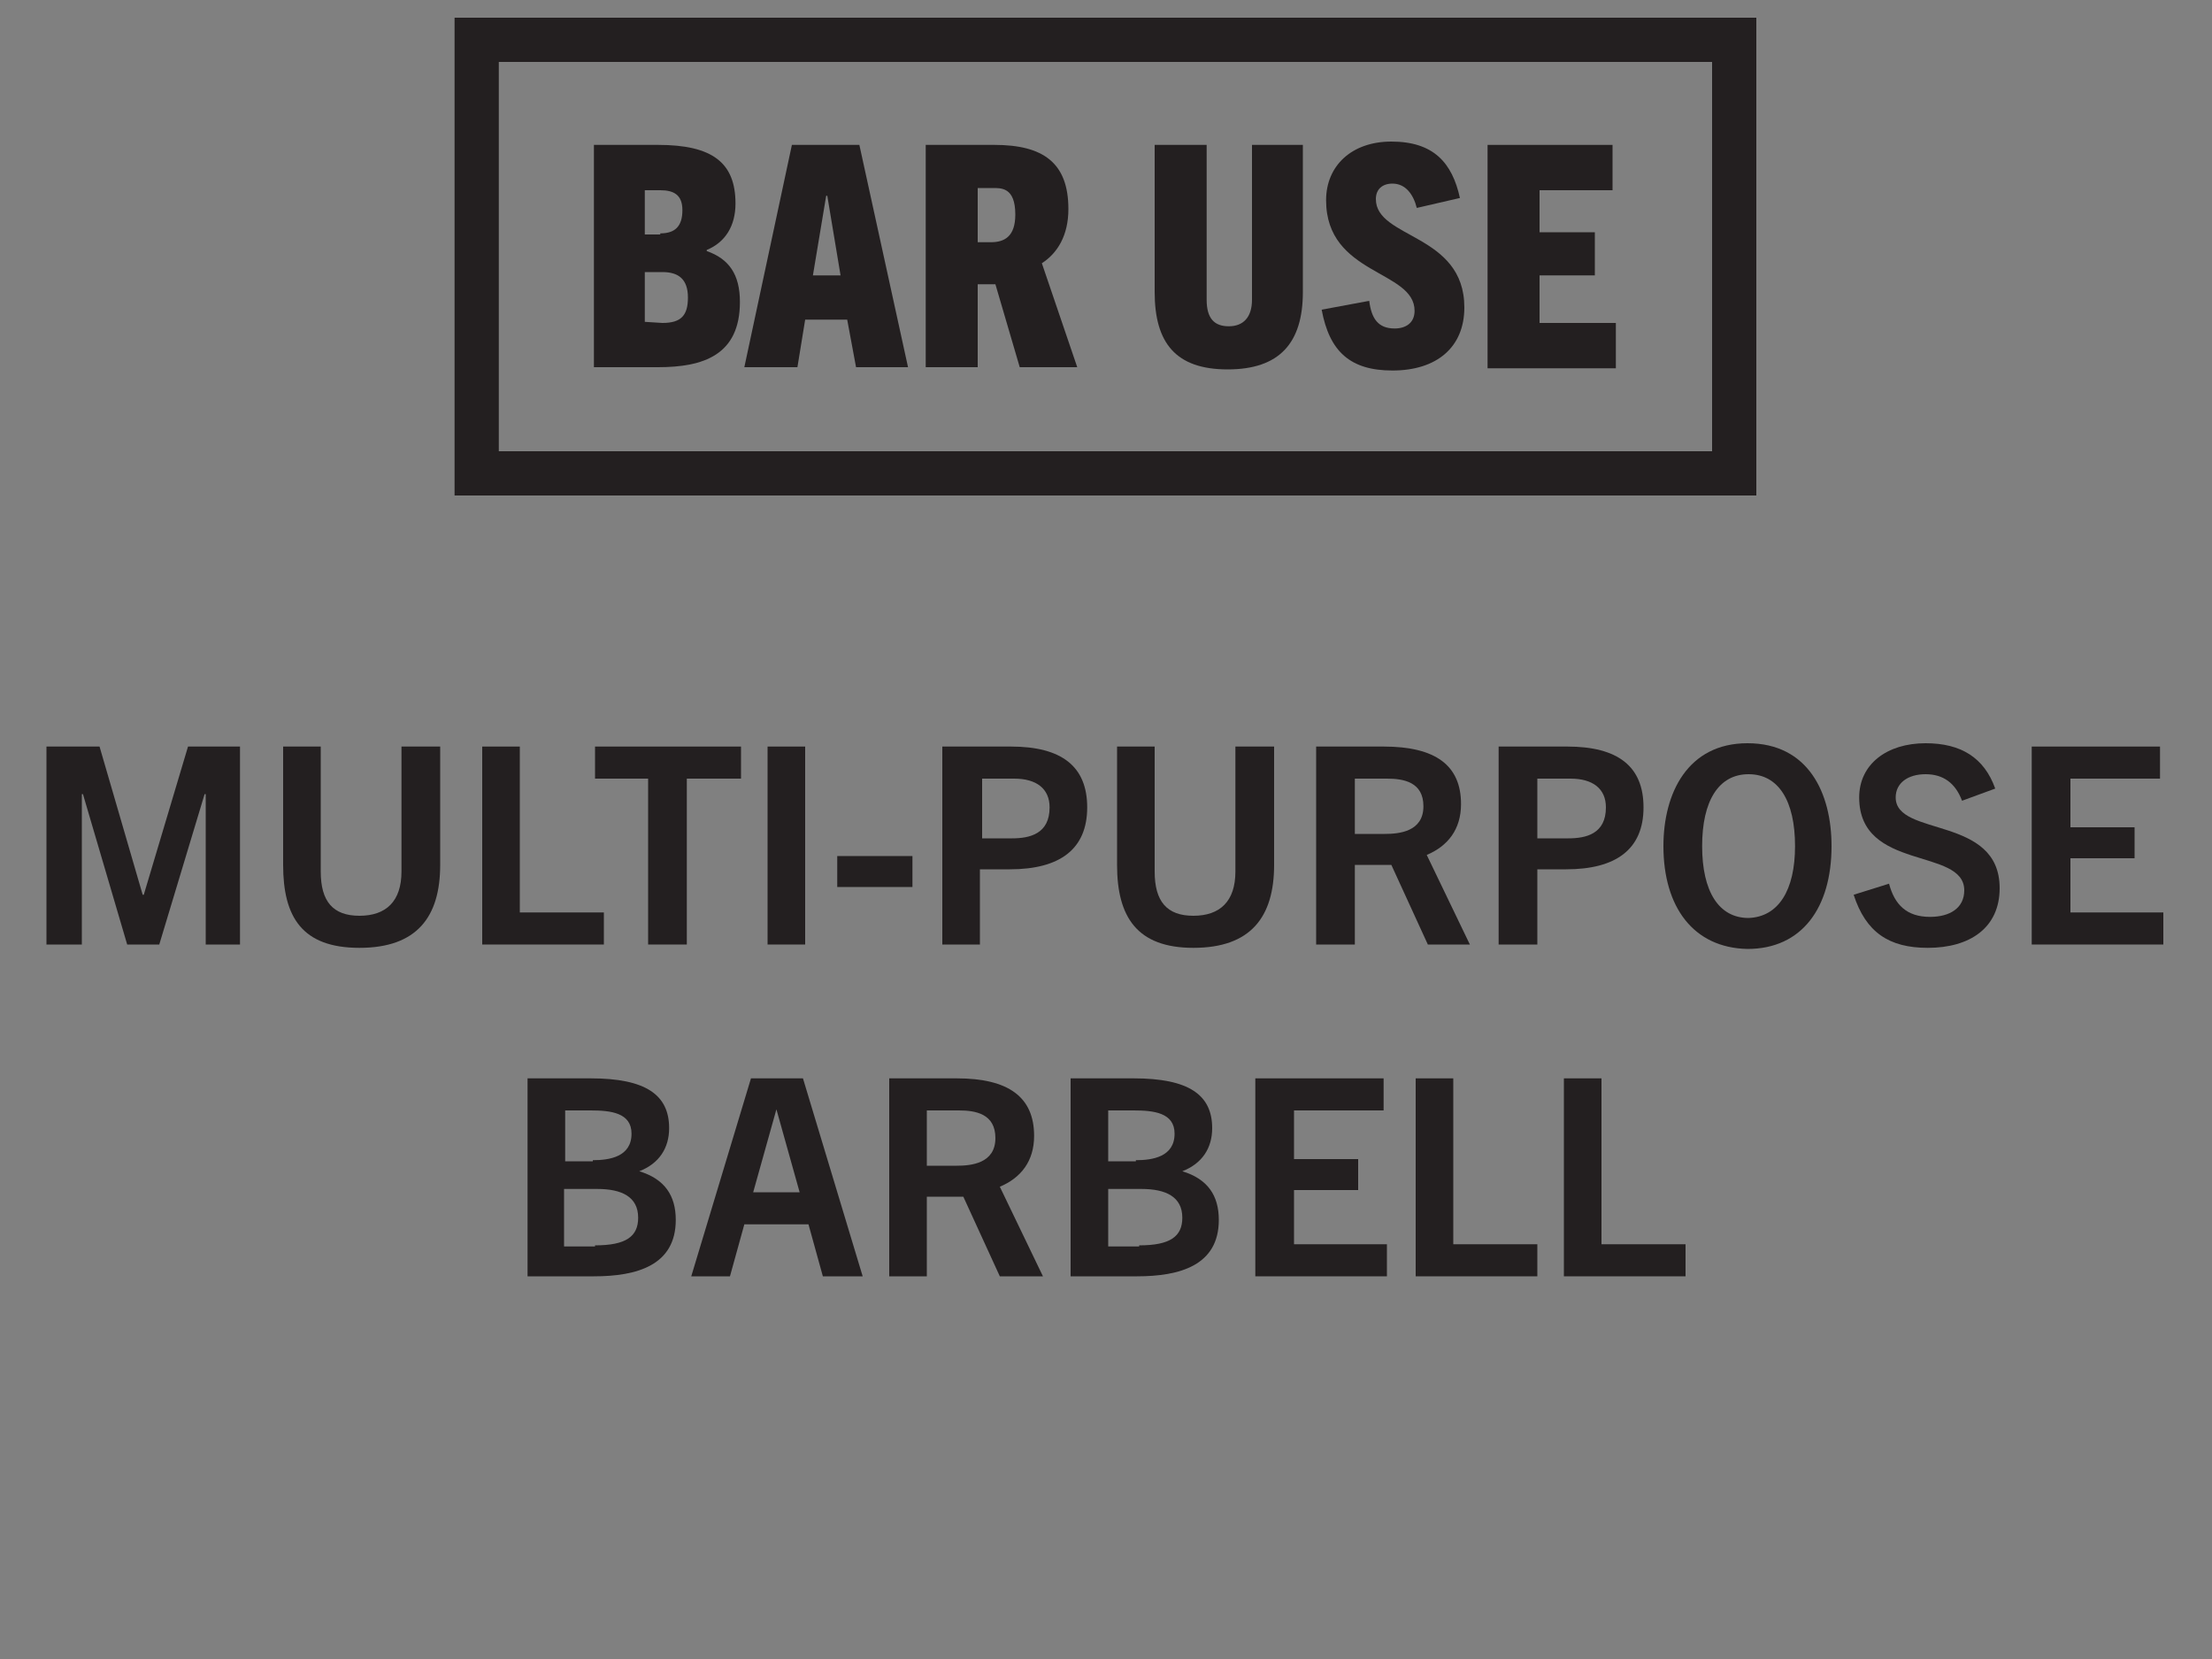 <?xml version="1.0" encoding="utf-8"?>
<!-- Generator: Adobe Illustrator 28.1.0, SVG Export Plug-In . SVG Version: 6.00 Build 0)  -->
<svg version="1.1" id="Layer_1" xmlns="http://www.w3.org/2000/svg" xmlns:xlink="http://www.w3.org/1999/xlink" x="0px" y="0px"
	 viewBox="0 0 200 150" style="enable-background:new 0 0 200 150;" xml:space="preserve">
<rect x="0" y="0" width="200" height="150" fill="#808080" stroke="none"/>
<style type="text/css">
	.st0{fill:#231F20;}
	.st1{fill:#FFFFFF;}
	.st2{clip-path:url(#SVGID_00000173876373265903012160000007614687500237927587_);}
	.st3{fill:none;stroke:#000000;stroke-width:4;stroke-miterlimit:10;}
</style>
<g>
	<path class="st0" d="M70.1,503.2v-1.7c0-2.1,1.4-3.6,3.1-5c2.6-2.1,5.8-3.5,5.8-6.3c0-1.8-1-2.7-2.7-2.7c-1.6,0-2.7,0.9-3.2,3.1
		l-2.8-0.6c0.5-3.3,2.8-5.2,6.2-5.2c3.7,0,5.7,2,5.7,5.2c0,4.2-4.6,6.2-6.9,8.2c-0.9,0.7-1.5,1.5-1.5,2.2h8.5v2.7L70.1,503.2
		L70.1,503.2z"/>
	<path class="st0" d="M84.5,494.3c0-5.9,2.2-9.4,6.3-9.4c4.2,0,6.3,3.5,6.3,9.4c0,6-2.3,9.2-6.3,9.2
		C86.8,503.5,84.5,500.3,84.5,494.3z M93.9,494.3c0-4.6-1-6.8-3.1-6.8s-3.1,2.2-3.1,6.8c0,4.4,1,6.6,3.1,6.6S93.9,498.7,93.9,494.3z
		"/>
	<path class="st0" d="M110.7,503.2l-4.5-8.4l-2.7,3.2v5.2H100v-18h3.5v8.2h0.1l6.4-8.2h3.8l-5.3,6.6l6.1,11.4H110.7z"/>
	<path class="st0" d="M127,503.2v-1.7h-0.1c-1.2,1.4-2.7,2-4.5,2c-4.6,0-7-3.6-7-9.4c0-5.9,2.8-9.2,7.5-9.2c3.6,0,5.8,1.6,6.7,5.3
		l-3.1,0.6c-0.6-2.3-1.8-3.1-3.5-3.1c-2.5,0-4,2.3-4,6.4c0,4.2,1.3,6.6,4.2,6.6c2.2,0,3.6-1.3,3.6-3.5c0-0.1,0-0.3,0-0.5h-3.6v-2.5
		h6.6v9L127,503.2L127,503.2z"/>
</g>
<path class="st0" d="M83.3,451.8c-1.4,1.4-3.1,3.6-3.4,4c-0.3,0.4-0.3,0.5-0.3,2.1c0,1.6,0,4.5,0,4.5h11.3c0,0,1.6-0.5,2.3-1.9
	c0,0,2-2.9,10.6-2.9c8.6,0,11.3,3,11.3,3s0.4,1.7,2.9,1.7s10.4,0,10.4,0v-4.9c-0.1-0.7,0-1.4-0.7-2.3c-0.7-0.8-3.2-3.8-3.5-4.2
	c-0.3-0.4-0.9-0.6-1.3-0.7c-0.4-0.1-5.1-1.3-6.2-2.1c-1.4-1.2-3-3.9-2.1-8.2c0.9-4.3,5.2-7.9,10.7-11c3.5-2,13.3-3.6,14.8-3.9
	c1.5-0.3,3.4-0.6,3.6-2.2c0.1-1.6,0.3-1.6,0.6-1.7c0.3-0.1,0.3-0.1,0.3-0.1v-2.9H88.1v1.7h-4.7v2.2c0,0-21.1,0.1-25.5-0.5
	c-2.7-0.3-3.2,0.2-2.4,1.2c0.6,0.8,5.5,7.5,12.8,10.7c7.3,3.2,11.4,3.1,19.1,3.3c5.3,1.1,6.3,5.3,6.3,6.7s-0.4,3.9-3.5,4.7
	L83.3,451.8z"/>
<g>
	<rect x="327.1" y="642.5" class="st0" width="74.2" height="3.4"/>
	<rect x="327.1" y="649.2" class="st0" width="74.2" height="3.3"/>
	<rect x="327.1" y="655.9" class="st0" width="74.2" height="3.3"/>
	<path class="st0" d="M327.1,615.7L327.1,615.7v3.4v3.3v3.3v3.4v3.4v3.4v3.3h74.2v-3.3H357v-3.4h44.3v-3.4H357v-3.4h44.3v-3.3H357
		v-3.3h44.3v-3.3H357v0H327.1z"/>
</g>
<g>
	<path class="st0" d="M312.9,682.3h3.5V693c0,4.8-2.2,7.6-7.3,7.6c-5.2,0-6.9-2.8-6.9-7.6v-10.7h3.5v11.4c0,2.7,1.1,4,3.6,4
		c2.4,0,3.8-1.3,3.8-4V682.3z"/>
	<path class="st0" d="M319.4,700.3v-3.6h3.6v3.6H319.4z"/>
	<path class="st0" d="M335.7,687.2c-0.7-1.7-1.7-2.4-3.4-2.4c-1.6,0-2.7,0.8-2.7,2.2c0,3.7,9.4,1.6,9.4,8.2c0,3.6-2.7,5.5-6.6,5.5
		c-3.5,0-5.6-1.4-6.7-4.8l3.2-1c0.5,1.9,1.6,3,3.7,3c1.8,0,3.1-0.8,3.1-2.4c0-4-9.5-1.8-9.5-8.5c0-3,2.5-4.9,6-4.9
		c3.3,0,5.3,1.3,6.3,4.1L335.7,687.2z"/>
	<path class="st0" d="M341.5,700.3v-3.6h3.6v3.6H341.5z"/>
	<path class="st0" d="M359.4,700.3l-1.3-4.7h-5.8l-1.3,4.7h-3.5l5.4-18h4.7l5.4,18H359.4z M353.1,692.7h4.2l-2.1-7.5h0L353.1,692.7z
		"/>
	<path class="st0" d="M364.8,700.3v-3.6h3.6v3.6H364.8z"/>
	<path class="st0" d="M391.5,700.3v-13.7h-0.1l-4.1,13.7h-2.9l-4.1-13.7h-0.1v13.7h-3.2v-18h4.8l3.9,13.5h0.1l4.1-13.5h4.8v18H391.5
		z"/>
	<path class="st0" d="M398.7,700.3v-18h11.9v2.9h-8.4v4.4h6.1v2.8h-6.1v7.9L398.7,700.3L398.7,700.3z"/>
	<path class="st0" d="M423.7,700.3v-1.7h-0.1c-1.2,1.4-2.7,2-4.5,2c-4.6,0-7-3.6-7-9.4c0-5.9,2.8-9.2,7.5-9.2c3.6,0,5.8,1.6,6.7,5.3
		l-3.1,0.6c-0.6-2.3-1.8-3.1-3.5-3.1c-2.5,0-4,2.3-4,6.4c0,4.2,1.3,6.6,4.2,6.6c2.2,0,3.6-1.3,3.6-3.5c0-0.1,0-0.3,0-0.5h-3.6v-2.5
		h6.6v9L423.7,700.3L423.7,700.3z"/>
</g>
<g>
	<path class="st0" d="M30.3,893v-18h6.2c4.7,0,6.9,1.8,6.9,5.5c0,3.8-2.6,5.6-7,5.6h-2.7v6.9L30.3,893L30.3,893z M36.6,883.3
		c1.6,0,3.4-0.4,3.4-2.8c0-1.8-1.2-2.6-3.3-2.6h-3v5.4L36.6,883.3L36.6,883.3z"/>
	<path class="st0" d="M55,879.9c-0.7-1.7-1.7-2.4-3.4-2.4c-1.6,0-2.7,0.8-2.7,2.2c0,3.7,9.4,1.6,9.4,8.2c0,3.6-2.7,5.5-6.6,5.5
		c-3.5,0-5.6-1.4-6.7-4.8l3.2-1c0.5,1.9,1.6,3,3.7,3c1.8,0,3.1-0.8,3.1-2.4c0-4-9.5-1.8-9.5-8.5c0-3,2.5-4.9,6-4.9
		c3.3,0,5.3,1.3,6.3,4.1L55,879.9z"/>
	<path class="st0" d="M61.3,893v-18h3.5v18H61.3z"/>
	<path class="st0" d="M78,893v-15.1h-4.9V875h13.2v2.9h-4.9V893H78z"/>
	<path class="st0" d="M88.8,893v-18h11.6v2.9h-8.2v4.4h5.8v2.8h-5.8v5h8.5v2.9L88.8,893L88.8,893z"/>
	<path class="st0" d="M114.3,893l-7.6-13.2h0V893h-3.3v-18h4.3l6.8,12h0v-12h3.2v18H114.3z"/>
	<path class="st0" d="M130.4,879.9c-0.7-1.7-1.7-2.4-3.4-2.4c-1.6,0-2.7,0.8-2.7,2.2c0,3.7,9.4,1.6,9.4,8.2c0,3.6-2.7,5.5-6.6,5.5
		c-3.5,0-5.6-1.4-6.7-4.8l3.2-1c0.5,1.9,1.6,3,3.7,3c1.8,0,3.1-0.8,3.1-2.4c0-4-9.5-1.8-9.5-8.5c0-3,2.5-4.9,6-4.9
		c3.3,0,5.3,1.3,6.3,4.1L130.4,879.9z"/>
	<path class="st0" d="M136.7,893v-18h3.5v18H136.7z"/>
	<path class="st0" d="M144.2,893v-18h3.5v15.1h7.6v2.9H144.2z"/>
	<path class="st0" d="M157.6,893v-18h11.6v2.9H161v4.4h5.8v2.8H161v5h8.5v2.9L157.6,893L157.6,893z"/>
	<path class="st0" d="M46.3,910c-0.7-1.7-1.7-2.4-3.4-2.4c-1.6,0-2.7,0.8-2.7,2.2c0,3.7,9.4,1.6,9.4,8.2c0,3.6-2.7,5.5-6.6,5.5
		c-3.5,0-5.6-1.4-6.7-4.8l3.2-1c0.5,1.9,1.6,3,3.7,3c1.8,0,3.1-0.8,3.1-2.4c0-4-9.5-1.8-9.5-8.5c0-3,2.5-4.9,6-4.9
		c3.3,0,5.3,1.3,6.3,4.1L46.3,910z"/>
	<path class="st0" d="M55.8,923.1V908h-4.9v-2.9h13.2v2.9h-4.9v15.1H55.8z"/>
	<path class="st0" d="M76.7,923.1l-3.3-7.2h-3.4v7.2h-3.5v-18h6.1c4.8,0,7,1.8,7,5.2c0,2.4-1.2,3.9-3.1,4.6l3.9,8.2H76.7z
		 M72.8,913.1c1.3,0,3.5-0.2,3.5-2.6c0-2.2-1.8-2.5-3.3-2.5h-2.9v5.1H72.8z"/>
	<path class="st0" d="M83.2,923.1v-18h11.6v2.9h-8.2v4.4h5.8v2.8h-5.8v5h8.5v2.9L83.2,923.1L83.2,923.1z"/>
	<path class="st0" d="M108.7,923.1l-7.6-13.2h0v13.2h-3.3v-18h4.3l6.8,12h0v-12h3.2v18H108.7z"/>
	<path class="st0" d="M126.7,923.1v-1.7h-0.1c-1.2,1.4-2.7,2-4.5,2c-4.6,0-7-3.6-7-9.4c0-5.9,2.8-9.2,7.5-9.2c3.6,0,5.8,1.6,6.7,5.3
		l-3.1,0.6c-0.6-2.3-1.8-3.1-3.5-3.1c-2.5,0-4,2.3-4,6.4c0,4.2,1.3,6.6,4.2,6.6c2.2,0,3.6-1.3,3.6-3.5c0-0.1,0-0.3,0-0.5h-3.6v-2.5
		h6.6v9L126.7,923.1L126.7,923.1z"/>
	<path class="st0" d="M135.8,923.1V908h-4.9v-2.9h13.2v2.9h-4.9v15.1H135.8z"/>
	<path class="st0" d="M157.4,923.1v-7.8h-7.3v7.8h-3.5v-18h3.5v7.2h7.3v-7.2h3.5v18H157.4z"/>
</g>
<g>
	<path class="st0" d="M47.2,851.8v-7h5.2v-24l-6.2,1v-6.1l8.6-2.9H61v32h5.3v7L47.2,851.8L47.2,851.8z"/>
	<path class="st0" d="M86.4,834.8c-2.2,2.4-4.8,3-6.8,3c-5.8,0-9.2-4.1-9.2-12.1c0-8.5,4.8-13.4,12.2-13.4c8.9,0,12.7,7,12.7,18.1
		c0,14.1-4.7,22-13.8,22c-4.8,0-8.2-1.7-10.4-6.9l5.5-3.7c1.5,2.3,2.8,3.5,4.9,3.5c2.8,0,4.7-2.3,5.1-10.4
		C86.5,834.8,86.4,834.8,86.4,834.8z M82.6,819.2c-2.3,0-3.5,2.3-3.5,6.1c0,3.6,1.2,5.3,3.6,5.3c1.5,0,2.9-1.1,3.9-2.7
		C86.4,821.7,85.2,819.2,82.6,819.2z"/>
	<path class="st0" d="M97.9,832.4c0-13.7,3.6-20.2,12.2-20.2s12.2,6.5,12.2,20.2c0,14.2-4,19.9-12.2,19.9
		C101.9,852.3,97.9,846.6,97.9,832.4z M113.4,832.4c0-10.1-0.7-13.3-3.3-13.3c-2.6,0-3.3,3.2-3.3,13.3c0,9.9,0.7,12.9,3.3,12.9
		C112.7,845.4,113.4,842.4,113.4,832.4z"/>
	<path class="st0" d="M143.9,851.8l-5.6-16.4l-2.9,5v11.4h-9v-39h9v14.7h0.1l7.6-14.7h9.5l-8.1,14l9.2,25H143.9z"/>
</g>
<g>
	<g>
		<path class="st0" d="M294.8,286.5l-3.3-7.2h-3.4v7.2h-3.5v-18h6.1c4.8,0,7,1.8,7,5.2c0,2.4-1.2,3.9-3.1,4.6l3.9,8.2H294.8z
			 M290.9,276.5c1.3,0,3.5-0.2,3.5-2.6c0-2.2-1.8-2.5-3.3-2.5h-2.9v5.1H290.9z"/>
		<path class="st0" d="M300.3,277.5c0-4.8,2.2-9.3,7.7-9.3c5.5,0,7.7,4.5,7.7,9.3c0,5.6-2.7,9.3-7.7,9.3
			C303.1,286.8,300.3,283.1,300.3,277.5z M312.2,277.5c0-4.1-1.5-6.5-4.2-6.5c-2.7,0-4.2,2.4-4.2,6.5c0,4.1,1.5,6.5,4.2,6.5
			C310.7,284,312.2,281.6,312.2,277.5z"/>
		<path class="st0" d="M329.3,286.5v-1.7h-0.1c-1.2,1.4-2.7,2-4.5,2c-4.6,0-7-3.6-7-9.4c0-5.9,2.8-9.2,7.5-9.2
			c3.6,0,5.8,1.6,6.7,5.3l-3.1,0.6c-0.6-2.3-1.8-3.1-3.5-3.1c-2.5,0-4,2.3-4,6.4c0,4.2,1.3,6.6,4.2,6.6c2.2,0,3.6-1.3,3.6-3.5
			c0-0.1,0-0.3,0-0.5h-3.6v-2.5h6.6v9L329.3,286.5L329.3,286.5z"/>
		<path class="st0" d="M345.9,268.5h3.5v10.7c0,4.8-2.2,7.6-7.3,7.6c-5.2,0-6.9-2.8-6.9-7.6v-10.7h3.5v11.4c0,2.7,1.1,4,3.6,4
			c2.4,0,3.8-1.3,3.8-4V268.5z"/>
		<path class="st0" d="M353.2,286.5v-18h11.6v2.9h-8.2v4.4h5.8v2.8h-5.8v5h8.5v2.9L353.2,286.5L353.2,286.5z"/>
		<path class="st0" d="M385.1,286.5l-2.6-12.2h0l-2.7,12.2h-3.5l-4.6-18h3.7l2.7,12.7h0l2.7-12.7h3.5l2.5,12.6h0.1l2.9-12.6h3.5
			l-4.8,18H385.1z"/>
		<path class="st0" d="M394.2,277.5c0-4.8,2.2-9.3,7.7-9.3c5.5,0,7.7,4.5,7.7,9.3c0,5.6-2.7,9.3-7.7,9.3
			C396.9,286.8,394.2,283.1,394.2,277.5z M406.1,277.5c0-4.1-1.5-6.5-4.2-6.5c-2.7,0-4.2,2.4-4.2,6.5c0,4.1,1.5,6.5,4.2,6.5
			C404.6,284,406.1,281.6,406.1,277.5z"/>
		<path class="st0" d="M422.7,286.5l-3.3-7.2H416v7.2h-3.5v-18h6.1c4.8,0,7,1.8,7,5.2c0,2.4-1.2,3.9-3.1,4.6l3.9,8.2H422.7z
			 M418.7,276.5c1.3,0,3.5-0.2,3.5-2.6c0-2.2-1.8-2.5-3.3-2.5H416v5.1H418.7z"/>
		<path class="st0" d="M439.8,286.5l-4.5-8.4l-2.7,3.2v5.2h-3.5v-18h3.5v8.2h0.1l6.4-8.2h3.8l-5.3,6.6l6.1,11.4H439.8z"/>
		<path class="st0" d="M304,316.6v-7.8h-7.3v7.8h-3.5v-18h3.5v7.2h7.3v-7.2h3.5v18H304L304,316.6z"/>
		<path class="st0" d="M321.8,316.6l-1.3-4.7h-5.8l-1.3,4.7h-3.5l5.4-18h4.7l5.4,18H321.8z M315.4,309h4.2l-2.1-7.5h0L315.4,309z"/>
		<path class="st0" d="M337.8,316.6l-3.3-7.2h-3.4v7.2h-3.5v-18h6.1c4.8,0,7,1.8,7,5.2c0,2.4-1.2,3.9-3.1,4.6l3.9,8.2H337.8z
			 M333.9,306.6c1.3,0,3.5-0.2,3.5-2.6c0-2.2-1.8-2.5-3.3-2.5h-2.9v5.1H333.9z"/>
		<path class="st0" d="M344.3,316.6v-18h5.5c5.9,0,8.8,3,8.8,8.8c0,6-3.2,9.3-9.1,9.3H344.3z M349.7,313.6c3.8,0,5.4-2.1,5.4-6.2
			c0-3.9-1.6-5.8-5.1-5.8h-2.3v12H349.7z"/>
		<path class="st0" d="M361.6,316.6v-18h11.6v2.9h-8.2v4.4h5.8v2.8h-5.8v5h8.5v2.9L361.6,316.6L361.6,316.6z"/>
		<path class="st0" d="M387.1,316.6l-7.6-13.2h0v13.2h-3.3v-18h4.3l6.8,12h0v-12h3.2v18H387.1z"/>
		<path class="st0" d="M394.5,316.6v-18h3.5v18H394.5z"/>
		<path class="st0" d="M412.8,316.6l-7.6-13.2h0v13.2h-3.3v-18h4.3l6.8,12h0v-12h3.2v18H412.8z"/>
		<path class="st0" d="M430.8,316.6V315h-0.1c-1.2,1.4-2.7,2-4.5,2c-4.6,0-7-3.6-7-9.4c0-5.9,2.8-9.2,7.5-9.2c3.6,0,5.8,1.6,6.7,5.3
			l-3.1,0.6c-0.6-2.3-1.8-3.1-3.5-3.1c-2.5,0-4,2.3-4,6.4c0,4.2,1.3,6.6,4.2,6.6c2.2,0,3.6-1.3,3.6-3.5c0-0.1,0-0.3,0-0.5h-3.6v-2.5
			h6.6v9L430.8,316.6L430.8,316.6z"/>
	</g>
	<g>
		<path d="M436.8,302v-3.2h-1v-0.7h2.9v0.7h-1v3.2H436.8z M442.4,302v-2.8h0l-0.8,2.8h-0.7l-0.8-2.8h0v2.8h-0.8v-3.9h1.2l0.8,2.7h0
			l0.8-2.7h1.2v3.9H442.4z"/>
	</g>
</g>
<g>
	<g>
		<path class="st0" d="M308.3,209.8h25.1l5.2,5.2v11.3l-4.5,4.5l5.3,14.7h-10.2l-4.5-13.2H318v13.2h-9.8V209.8z M327.4,225.5
			l1.4-1.4v-6.2l-1.4-1.4H318v9H327.4z"/>
		<path class="st0" d="M340.6,209.8h9.2l3.9,26.6l5.1-26.6h12.5l5.1,26.6l3.9-26.6h8.2l-6.5,35.6h-12.1l-5.1-26.8l-5.1,26.8h-12.4
			L340.6,209.8z"/>
		<path class="st0" d="M391.5,209.8h9.8v14h10.4v-14h9.8v35.6h-9.8v-13.1h-10.4v13.1h-9.8V209.8z"/>
	</g>
	<g>
		<path d="M424.3,212.9v-2.6h-0.8v-0.6h2.4v0.6H425v2.6C425,212.9,424.3,212.9,424.3,212.9z M428.9,212.9v-2.3h0l-0.6,2.3h-0.6
			l-0.7-2.3h0v2.3h-0.7v-3.2h1l0.6,2.3h0l0.7-2.3h1v3.2L428.9,212.9L428.9,212.9z"/>
	</g>
</g>
<g>
	<path class="st0" d="M54.7,712.2v-1.7c0-2.1,1.4-3.6,3.1-5c2.6-2.1,5.8-3.5,5.8-6.3c0-1.8-1-2.7-2.7-2.7c-1.6,0-2.7,0.9-3.2,3.1
		l-2.8-0.6c0.5-3.3,2.8-5.2,6.2-5.2c3.7,0,5.7,2,5.7,5.2c0,4.2-4.6,6.2-6.9,8.2c-0.9,0.7-1.5,1.5-1.5,2.2h8.5v2.7L54.7,712.2
		L54.7,712.2z"/>
	<path class="st0" d="M75.3,712.5c-4.2,0-6.7-1.9-6.7-5.1c0-1.7,0.9-3.3,3.8-4.5v0c-1.7-0.8-3-2-3-4.2c0-2.7,2.2-4.7,6.1-4.7
		c4,0,6.1,1.8,6.1,4.6c0,1.8-1,3.2-3,4.1v0c2.6,1.1,3.7,2.7,3.7,4.7C82.1,710.6,79.4,712.5,75.3,712.5z M75.1,704
		c-2,0.7-3.4,1.8-3.4,3.3c0,1.7,1.5,2.7,3.6,2.7c2.3,0,3.7-1.1,3.7-2.7C79,705.5,77.1,704.7,75.1,704z M75.4,696.3c-2,0-3,1.1-3,2.4
		c0,1.6,1.6,2.2,3.5,2.9c1.4-0.6,2.6-1.4,2.6-2.9C78.4,697.3,77.3,696.3,75.4,696.3z"/>
	<path class="st0" d="M84,712.2v-3.6h3.6v3.6H84z"/>
	<path class="st0" d="M96.4,712.5c-2.8,0-4.8-0.8-6.3-3.5l2.7-1.4c0.8,1.7,1.9,2.2,3.5,2.2c2.3,0,3.5-1.6,3.5-3.7
		c0-2.2-1.2-3.5-3.3-3.5c-1.4,0-2.3,0.7-2.9,1.8l-2.7-0.5l0.7-9.7h10.2v2.7H94l-0.3,4.4h0.1c1.2-0.9,2.3-1.3,3.6-1.3
		c3.6,0,5.7,2.3,5.7,6C103.1,710.1,100.3,712.5,96.4,712.5z"/>
	<path class="st0" d="M120.3,712.2v-13.7h-0.1l-4.1,13.7h-2.9l-4.1-13.7h-0.1v13.7H106v-18h4.8l3.9,13.5h0.1l4.1-13.5h4.8v18H120.3z
		"/>
	<path class="st0" d="M141.9,712.2v-13.7h-0.1l-4.1,13.7h-2.9l-4.1-13.7h-0.1v13.7h-3.2v-18h4.8l3.9,13.5h0.1l4.1-13.5h4.8v18H141.9
		z"/>
</g>
<path class="st0" d="M122.6,626.4l5.3-5.3l-5.2-5.2l-5.2,5.2c-4.8-3.8-10.9-6.1-17.6-6.1c-15.6,0-28.3,12.7-28.3,28.3
	c0,6.6,2.3,12.7,6.1,17.6l-5.7,5.7l5.2,5.2L83,666c4.7,3.5,10.6,5.6,16.9,5.6c15.6,0,28.3-12.7,28.3-28.3
	C128.2,637,126.1,631.2,122.6,626.4z M77.6,643.3c0-12.3,10-22.2,22.2-22.2c5,0,9.6,1.6,13.3,4.4L82,656.6
	C79.3,652.9,77.6,648.3,77.6,643.3z M99.9,665.6c-4.7,0-9-1.4-12.6-3.9l30.9-30.9c2.5,3.6,3.9,7.9,3.9,12.6
	C122.1,655.6,112.2,665.6,99.9,665.6z"/>
<g>
	<path class="st0" d="M46.3,300.4v-18H52c5,0,7.2,1.5,7.2,4.6c0,1.8-0.9,3.2-2.7,3.9v0c2.3,0.8,3.4,2.2,3.4,4.4
		c0,4.1-3.5,5.1-7.4,5.1L46.3,300.4L46.3,300.4z M52.2,289.8c1.5,0,3.5-0.3,3.5-2.4c0-2-2-2.2-3.8-2.2h-2.3v4.6H52.2z M52.5,297.5
		c2.9,0,3.9-0.9,3.9-2.6c0-1.9-1.5-2.6-3.7-2.6h-3v5.2C49.7,297.5,52.5,297.5,52.5,297.5z"/>
	<path class="st0" d="M73.8,282.4h3.5v10.7c0,4.8-2.2,7.6-7.3,7.6c-5.2,0-6.9-2.8-6.9-7.6v-10.7h3.5v11.4c0,2.7,1.1,4,3.6,4
		c2.4,0,3.8-1.3,3.8-4C73.8,293.7,73.8,282.4,73.8,282.4z"/>
	<path class="st0" d="M89.8,287.2c-0.7-1.7-1.7-2.4-3.4-2.4c-1.6,0-2.7,0.8-2.7,2.2c0,3.7,9.4,1.6,9.4,8.2c0,3.6-2.7,5.5-6.6,5.5
		c-3.5,0-5.6-1.4-6.7-4.8l3.2-1c0.5,1.9,1.6,3,3.7,3c1.8,0,3.1-0.8,3.1-2.4c0-4-9.5-1.8-9.5-8.5c0-3,2.5-4.9,6-4.9
		c3.3,0,5.3,1.3,6.3,4.1L89.8,287.2z"/>
	<path class="st0" d="M106.9,300.4v-7.8h-7.3v7.8h-3.5v-18h3.5v7.2h7.3v-7.2h3.5v18H106.9z"/>
	<path class="st0" d="M114.4,300.4v-18h3.5v18H114.4z"/>
	<path class="st0" d="M132.8,300.4l-7.6-13.2h0v13.2h-3.3v-18h4.3l6.8,12h0v-12h3.2v18H132.8z"/>
	<path class="st0" d="M150.8,300.4v-1.7h-0.1c-1.2,1.4-2.7,2-4.5,2c-4.6,0-7-3.6-7-9.4c0-5.9,2.8-9.2,7.5-9.2c3.6,0,5.8,1.6,6.7,5.3
		l-3.1,0.6c-0.6-2.3-1.8-3.1-3.5-3.1c-2.5,0-4,2.3-4,6.4c0,4.2,1.3,6.6,4.2,6.6c2.2,0,3.6-1.3,3.6-3.5c0-0.1,0-0.3,0-0.5h-3.6v-2.5
		h6.6v9L150.8,300.4L150.8,300.4z"/>
</g>
<g>
	<path class="st0" d="M91.1,235.9c0-7.5,3.7-14.1,9.3-18.2c-3.5-2.3-7.6-3.7-12.1-3.7c-12.1,0-22,9.8-22,22c0,12.1,9.8,22,22,22
		c4.5,0,8.8-1.4,12.3-3.7C94.8,250.1,91.1,243.5,91.1,235.9z"/>
	<g>
		<path class="st0" d="M107.2,220.1h20c-4.3-4.6-10.4-7.5-17.1-7.5H96.5C100.7,214.2,104.4,216.8,107.2,220.1z"/>
		<path class="st0" d="M131,225.5c-0.7-1.4-1.6-2.7-2.5-4h-20.1c0.9,1.2,1.7,2.6,2.3,4H131z"/>
		<path class="st0" d="M96.5,259.4h13.7c12.9,0,23.3-10.5,23.3-23.3c0-1.5-0.1-3-0.4-4.4h-20.4c0.3,1.4,0.4,2.9,0.4,4.4
			C113,246.8,106.1,256,96.5,259.4z"/>
		<path class="st0" d="M96.5,212.7"/>
	</g>
</g>
<g>
	<path class="st0" d="M18.6,85.4V71.8h-0.1l-4.1,13.6h-2.9L7.5,71.8H7.4v13.6H4.2V67.5H9l3.9,13.4H13l4-13.4h4.7v17.9H18.6z"/>
	<path class="st0" d="M36.4,67.5h3.4v10.7c0,4.7-2.1,7.5-7.3,7.5s-6.9-2.8-6.9-7.5V67.5H29v11.3c0,2.7,1.1,4,3.5,4
		c2.4,0,3.8-1.3,3.8-4V67.5z"/>
	<path class="st0" d="M43.6,85.4V67.5h3.4v15h7.6v2.9H43.6z"/>
	<path class="st0" d="M58.6,85.4v-15h-4.8v-2.9h13.2v2.9h-4.9v15H58.6z"/>
	<path class="st0" d="M69.4,85.4V67.5h3.4v17.9H69.4z"/>
	<path class="st0" d="M75.7,80.2v-2.8h6.8v2.8H75.7z"/>
	<path class="st0" d="M85.2,85.4V67.5h6.2c4.6,0,6.9,1.8,6.9,5.5c0,3.8-2.5,5.6-7,5.6h-2.7v6.8L85.2,85.4L85.2,85.4z M91.5,75.8
		c1.6,0,3.4-0.4,3.4-2.8c0-1.7-1.2-2.6-3.2-2.6h-2.9v5.4L91.5,75.8L91.5,75.8z"/>
	<path class="st0" d="M111.8,67.5h3.4v10.7c0,4.7-2.1,7.5-7.3,7.5c-5.1,0-6.9-2.8-6.9-7.5V67.5h3.4v11.3c0,2.7,1.1,4,3.5,4
		c2.4,0,3.8-1.3,3.8-4V67.5z"/>
	<path class="st0" d="M129.1,85.4l-3.3-7.2h-3.3v7.2H119V67.5h6.1c4.7,0,7,1.7,7,5.2c0,2.3-1.2,3.8-3.1,4.6l3.9,8.1H129.1z
		 M125.2,75.4c1.3,0,3.5-0.2,3.5-2.5c0-2.2-1.8-2.5-3.3-2.5h-2.9v5H125.2z"/>
	<path class="st0" d="M135.5,85.4V67.5h6.2c4.6,0,6.9,1.8,6.9,5.5c0,3.8-2.5,5.6-7,5.6H139v6.8L135.5,85.4L135.5,85.4z M141.8,75.8
		c1.6,0,3.4-0.4,3.4-2.8c0-1.7-1.2-2.6-3.2-2.6H139v5.4L141.8,75.8L141.8,75.8z"/>
	<path class="st0" d="M150.4,76.5c0-4.8,2.2-9.3,7.6-9.3c5.5,0,7.6,4.5,7.6,9.3c0,5.6-2.7,9.3-7.6,9.3
		C153.1,85.7,150.4,82,150.4,76.5z M162.3,76.5c0-4.1-1.5-6.5-4.2-6.5s-4.2,2.4-4.2,6.5c0,4.1,1.5,6.5,4.2,6.5
		C160.8,82.9,162.3,80.5,162.3,76.5z"/>
	<path class="st0" d="M177.4,72.4c-0.6-1.6-1.7-2.4-3.3-2.4c-1.6,0-2.7,0.8-2.7,2.1c0,3.6,9.4,1.6,9.4,8.2c0,3.6-2.7,5.4-6.5,5.4
		c-3.5,0-5.6-1.4-6.7-4.8l3.2-1c0.5,1.9,1.6,3,3.7,3c1.8,0,3.1-0.8,3.1-2.4c0-3.9-9.5-1.7-9.5-8.4c0-3,2.5-4.9,6-4.9
		c3.2,0,5.3,1.3,6.3,4.1L177.4,72.4z"/>
	<path class="st0" d="M183.7,85.4V67.5h11.6v2.9h-8.1v4.4h5.8v2.8h-5.8v4.9h8.4v2.9L183.7,85.4L183.7,85.4z"/>
	<path class="st0" d="M47.7,115.4V97.5h5.7c5,0,7.1,1.5,7.1,4.5c0,1.8-0.9,3.2-2.7,3.9v0c2.3,0.7,3.3,2.2,3.3,4.4
		c0,4.1-3.5,5.1-7.4,5.1L47.7,115.4L47.7,115.4z M53.6,104.9c1.5,0,3.5-0.3,3.5-2.4c0-1.9-1.9-2.1-3.7-2.1h-2.3v4.6H53.6z
		 M53.8,112.6c2.8,0,3.9-0.8,3.9-2.5c0-1.9-1.5-2.6-3.7-2.6h-3v5.2H53.8z"/>
	<path class="st0" d="M74.4,115.4l-1.3-4.7h-5.8l-1.3,4.7h-3.5l5.4-17.9h4.7l5.4,17.9H74.4z M68.1,107.8h4.2l-2.1-7.5h0L68.1,107.8z
		"/>
	<path class="st0" d="M90.4,115.4l-3.3-7.2h-3.3v7.2h-3.4V97.5h6.1c4.7,0,7,1.7,7,5.2c0,2.3-1.2,3.8-3.1,4.6l3.9,8.1H90.4z
		 M86.5,105.4c1.3,0,3.5-0.2,3.5-2.5c0-2.2-1.8-2.5-3.3-2.5h-2.9v5H86.5z"/>
	<path class="st0" d="M96.8,115.4V97.5h5.7c5,0,7.1,1.5,7.1,4.5c0,1.8-0.9,3.2-2.7,3.9v0c2.3,0.7,3.3,2.2,3.3,4.4
		c0,4.1-3.5,5.1-7.4,5.1L96.8,115.4L96.8,115.4z M102.7,104.9c1.5,0,3.5-0.3,3.5-2.4c0-1.9-1.9-2.1-3.7-2.1h-2.3v4.6H102.7z
		 M103,112.6c2.8,0,3.9-0.8,3.9-2.5c0-1.9-1.5-2.6-3.7-2.6h-3v5.2H103z"/>
	<path class="st0" d="M113.5,115.4V97.5h11.6v2.9H117v4.4h5.8v2.8H117v4.9h8.4v2.9L113.5,115.4L113.5,115.4z"/>
	<path class="st0" d="M128,115.4V97.5h3.4v15h7.6v2.9H128z"/>
	<path class="st0" d="M141.4,115.4V97.5h3.4v15h7.6v2.9H141.4z"/>
</g>
<g>
	<g>
		<path class="st0" d="M53.7,33.2V13.1h5.8c4.9,0,7,1.6,7,5.3c0,2-0.9,3.5-2.6,4.2v0.1c2,0.7,3,2.1,3,4.6c0,4.8-3.3,5.9-7.4,5.9
			L53.7,33.2L53.7,33.2z M59.7,21.1c1.3,0,2-0.6,2-2.1c0-1.4-0.8-1.8-2-1.8h-1.4v4H59.7z M59.9,29.2c1.7,0,2.3-0.7,2.3-2.3
			c0-1.7-0.9-2.3-2.3-2.3h-1.6v4.5L59.9,29.2L59.9,29.2z"/>
		<path class="st0" d="M77.4,33.2l-0.8-4.3h-3.8l-0.7,4.3h-4.8l4.3-20.1h6.1l4.4,20.1C82.3,33.2,77.4,33.2,77.4,33.2z M73.5,24.9H76
			l-1.2-7.2h-0.1L73.5,24.9z"/>
		<path class="st0" d="M92.2,33.2L90,25.7h-1.6v7.5h-4.7V13.1h6.2c4.4,0,6.7,1.6,6.7,5.8c0,2.4-1,4-2.4,4.9l3.2,9.4
			C97.3,33.2,92.2,33.2,92.2,33.2z M89.6,21.9c1.2,0,2.2-0.5,2.2-2.5c0-2.5-1.3-2.4-2.1-2.4h-1.3v4.9L89.6,21.9L89.6,21.9z"/>
		<path class="st0" d="M113.2,13.1h4.6v13.3c0,4.6-2.1,7-6.8,7c-4.7,0-6.6-2.4-6.6-7V13.1h4.7v14c0,1.7,0.7,2.4,2,2.4
			c1.3,0,2.1-0.8,2.1-2.4L113.2,13.1L113.2,13.1z"/>
		<path class="st0" d="M128.1,18.8c-0.3-1.2-1-2.2-2.2-2.2c-0.9,0-1.5,0.5-1.5,1.4c0,3.6,8,3.1,8,9.8c0,3.6-2.5,5.7-6.5,5.7
			c-3.8,0-5.7-1.7-6.4-5.5l4.3-0.8c0.2,1.6,0.8,2.5,2.3,2.5c1,0,1.8-0.5,1.8-1.6c0-3.7-8-3.2-8-10c0-3.1,2.3-5.3,5.9-5.3
			c3.8,0,5.5,1.9,6.2,5.1L128.1,18.8z"/>
		<path class="st0" d="M134.5,33.2V13.1h11.3v4.1h-6.6V21h5v3.9h-5v4.3h6.9v4.1H134.5z"/>
	</g>
	<g>
		<path class="st0" d="M158.7,44.8H41.1V1.6h117.7V44.8z M45.1,40.8h109.7V5.6H45.1V40.8z"/>
	</g>
</g>
<g>
	<g>
		<g>
			<path class="st0" d="M420.1,436.8c-0.2,0-0.3,0-0.5-0.1c-36.2-8.7-74.5-8.7-110.8,0c-1.1,0.3-2.1-0.4-2.4-1.5
				c-0.3-1.1,0.4-2.1,1.5-2.4c36.8-8.8,75.8-8.8,112.6,0c1.1,0.3,1.7,1.3,1.5,2.4C421.8,436.1,421,436.8,420.1,436.8z"/>
		</g>
	</g>
	<g>
		<path class="st0" d="M319.5,442.6l-2.9,0.5c-0.7,0.1-1.4-0.3-1.6-1.1l-3.7-20.1c-0.1-0.7,0.3-1.4,1.1-1.6l2.9-0.5
			c0.7-0.1,1.4,0.3,1.6,1.1l3.7,20.1C320.7,441.8,320.2,442.5,319.5,442.6z"/>
		<path class="st1" d="M316.4,443.5c-0.8,0-1.5-0.6-1.6-1.4L311,422c-0.1-0.4,0-0.9,0.3-1.2c0.3-0.4,0.6-0.6,1.1-0.7l2.9-0.5
			c0.4-0.1,0.9,0,1.2,0.3c0.4,0.3,0.6,0.6,0.7,1.1l3.7,20.1c0.1,0.4,0,0.9-0.3,1.2c-0.3,0.4-0.6,0.6-1.1,0.7l-2.9,0.5
			C316.6,443.5,316.5,443.5,316.4,443.5z M315.5,420.2c-0.1,0-0.1,0-0.2,0l-2.9,0.5c-0.3,0-0.5,0.2-0.6,0.4
			c-0.2,0.2-0.2,0.5-0.2,0.7l3.7,20.1c0.1,0.5,0.6,0.9,1.2,0.8l2.9-0.5c0.3,0,0.5-0.2,0.6-0.4c0.1-0.2,0.2-0.5,0.2-0.7l-3.7-20.1
			C316.4,420.5,316,420.2,315.5,420.2z"/>
	</g>
	<g>
		<path class="st0" d="M329.8,449l-6.1,1.1c-0.7,0.1-1.4-0.3-1.6-1.1l-6.2-33.6c-0.1-0.7,0.3-1.4,1.1-1.6l6.1-1.1
			c0.7-0.1,1.4,0.3,1.6,1.1l6.2,33.6C331,448.2,330.5,448.9,329.8,449z"/>
		<path class="st1" d="M323.4,450.5c-0.8,0-1.5-0.6-1.6-1.4l-6.2-33.6c-0.1-0.4,0-0.9,0.3-1.2s0.6-0.6,1.1-0.7l6.1-1.1
			c0.9-0.2,1.8,0.4,1.9,1.3l6.2,33.6c0.1,0.4,0,0.9-0.3,1.2c-0.3,0.4-0.6,0.6-1.1,0.7h0l-6.1,1.1
			C323.6,450.5,323.5,450.5,323.4,450.5z M323.3,413.1c-0.1,0-0.1,0-0.2,0l-6.1,1.1c-0.3,0-0.5,0.2-0.6,0.4
			c-0.2,0.2-0.2,0.5-0.2,0.7l6.2,33.6c0.1,0.5,0.6,0.9,1.2,0.8l6.1-1.1c0.3,0,0.5-0.2,0.6-0.4c0.2-0.2,0.2-0.5,0.2-0.7l-6.2-33.6
			C324.2,413.5,323.8,413.1,323.3,413.1z"/>
	</g>
	<g>
		<path class="st0" d="M409.6,442.6l2.9,0.5c0.7,0.1,1.4-0.3,1.6-1.1l3.7-20.1c0.1-0.7-0.3-1.4-1.1-1.6l-2.9-0.5
			c-0.7-0.1-1.4,0.3-1.6,1.1l-3.7,20.1C408.4,441.8,408.9,442.5,409.6,442.6z"/>
		<path class="st1" d="M412.7,443.5c-0.1,0-0.2,0-0.3,0l-2.9-0.5c-0.9-0.2-1.5-1-1.3-1.9l3.7-20.1c0.1-0.4,0.3-0.8,0.7-1.1
			c0.4-0.3,0.8-0.3,1.2-0.3l2.9,0.5c0.4,0.1,0.8,0.3,1.1,0.7c0.3,0.4,0.3,0.8,0.3,1.2l-3.7,20.1
			C414.2,442.9,413.5,443.5,412.7,443.5z M409.6,442.3l2.9,0.5c0.5,0.1,1.1-0.3,1.2-0.8l3.7-20.1c0-0.3,0-0.5-0.2-0.7
			c-0.2-0.2-0.4-0.4-0.6-0.4l-2.9-0.5c-0.5-0.1-1.1,0.3-1.2,0.8l-3.7,20.1c0,0.3,0,0.5,0.2,0.7C409.1,442.1,409.4,442.2,409.6,442.3
			z"/>
	</g>
	<g>
		<g>
			<g>
				<path class="st0" d="M405.7,450.6c-0.1,0-0.2,0-0.3,0l-6.1-1.1c-0.9-0.2-1.5-1-1.3-1.9l6.2-33.6c0.1-0.8,0.8-1.4,1.6-1.4
					c0.1,0,0.2,0,0.3,0l6.1,1.1c0.4,0.1,0.8,0.3,1.1,0.7c0.3,0.4,0.3,0.8,0.3,1.2l-6.2,33.6C407.2,450,406.5,450.6,405.7,450.6
					L405.7,450.6z"/>
			</g>
			<g>
				<path class="st1" d="M405.8,412.8c0.1,0,0.2,0,0.2,0l6.1,1.1c0.7,0.1,1.2,0.8,1.1,1.6l-6.2,33.6c-0.1,0.6-0.7,1.1-1.3,1.1
					c-0.1,0-0.2,0-0.2,0l-6.1-1.1c-0.7-0.1-1.2-0.8-1.1-1.6l6.2-33.6C404.6,413.3,405.1,412.8,405.8,412.8 M405.8,412.2
					c-1,0-1.8,0.7-2,1.6l-6.2,33.6c-0.2,1.1,0.5,2.1,1.6,2.3l6.1,1.1c0.1,0,0.2,0,0.4,0c1,0,1.8-0.7,2-1.6l6.2-33.6
					c0.1-0.5,0-1.1-0.3-1.5c-0.3-0.4-0.8-0.7-1.3-0.8l-6.1-1.1C406,412.2,405.9,412.2,405.8,412.2L405.8,412.2z"/>
			</g>
		</g>
	</g>
</g>
<g>
	<path class="st0" d="M308.3,490.8v-1.6h0c-1.2,1.4-2.6,1.9-4.5,1.9c-4.6,0-6.9-3.6-6.9-9.3c0-5.8,2.8-9.1,7.4-9.1
		c3.5,0,5.7,1.6,6.6,5.3l-3.1,0.6c-0.6-2.3-1.8-3.1-3.5-3.1c-2.5,0-4,2.2-4,6.3c0,4.2,1.2,6.5,4.2,6.5c2.2,0,3.6-1.3,3.6-3.4
		c0-0.1,0-0.3,0-0.5h-3.6v-2.5h6.6v8.9L308.3,490.8L308.3,490.8z"/>
	<path class="st0" d="M313.5,481.9c0-4.7,2.2-9.2,7.6-9.2c5.4,0,7.6,4.5,7.6,9.2c0,5.6-2.7,9.2-7.6,9.2
		C316.2,491.1,313.5,487.4,313.5,481.9z M325.3,481.9c0-4.1-1.5-6.5-4.2-6.5c-2.7,0-4.2,2.4-4.2,6.5c0,4.1,1.4,6.4,4.2,6.4
		C323.8,488.3,325.3,485.9,325.3,481.9z"/>
	<path class="st0" d="M330.7,481.9c0-4.7,2.2-9.2,7.6-9.2c5.4,0,7.6,4.5,7.6,9.2c0,5.6-2.7,9.2-7.6,9.2
		C333.4,491.1,330.7,487.4,330.7,481.9z M342.5,481.9c0-4.1-1.5-6.5-4.2-6.5s-4.2,2.4-4.2,6.5c0,4.1,1.4,6.4,4.2,6.4
		S342.5,485.9,342.5,481.9z"/>
	<path class="st0" d="M348.8,490.8V473h5.5c5.8,0,8.7,2.9,8.7,8.7c0,6-3.2,9.2-9,9.2H348.8z M354.2,487.8c3.7,0,5.4-2.1,5.4-6.1
		c0-3.8-1.6-5.8-5-5.8h-2.3v11.9H354.2z"/>
	<path class="st0" d="M383.1,490.8l-2.6-12.1h0l-2.7,12.1h-3.5l-4.6-17.8h3.7l2.7,12.6h0l2.7-12.6h3.4l2.5,12.5h0.1l2.9-12.5h3.5
		l-4.7,17.8H383.1z"/>
	<path class="st0" d="M403.8,490.8v-7.7h-7.3v7.7h-3.5V473h3.5v7.1h7.3V473h3.4v17.8H403.8z"/>
	<path class="st0" d="M411.2,490.8V473h3.4v17.8H411.2z"/>
	<path class="st0" d="M418.6,490.8V473h6.1c4.6,0,6.9,1.8,6.9,5.5c0,3.8-2.5,5.6-6.9,5.6H422v6.8L418.6,490.8L418.6,490.8z
		 M424.8,481.2c1.6,0,3.4-0.4,3.4-2.8c0-1.7-1.2-2.6-3.2-2.6H422v5.3L424.8,481.2L424.8,481.2z"/>
</g>
<g>
	<g>
		<path class="st0" d="M311.9,105.3v-18h11.9v2.9h-8.4v4.4h6.1v2.8h-6.1v7.9L311.9,105.3L311.9,105.3z"/>
		<path class="st0" d="M342,105.3l-3.3-7.2h-3.4v7.2h-3.5v-18h6.1c4.8,0,7,1.8,7,5.2c0,2.4-1.2,3.9-3.1,4.6l3.9,8.2H342z
			 M338.1,95.2c1.3,0,3.5-0.2,3.5-2.6c0-2.2-1.8-2.5-3.3-2.5h-2.9v5.1H338.1z"/>
		<path class="st0" d="M358.8,105.3l-1.3-4.7h-5.8l-1.3,4.7h-3.5l5.4-18h4.7l5.4,18H358.8z M352.5,97.7h4.2l-2.1-7.5h0L352.5,97.7z"
			/>
		<path class="st0" d="M366.7,105.3V90.2h-4.9v-2.9H375v2.9h-4.9v15.1H366.7z"/>
		<path class="st0" d="M377.5,105.3v-18h3.5v18H377.5z"/>
		<path class="st0" d="M395.9,105.3l-7.6-13.2h0v13.2H385v-18h4.3l6.8,12h0v-12h3.2v18H395.9z"/>
		<path class="st0" d="M413.9,105.3v-1.7h-0.1c-1.2,1.4-2.7,2-4.5,2c-4.6,0-7-3.6-7-9.4c0-5.9,2.8-9.2,7.5-9.2
			c3.6,0,5.8,1.6,6.7,5.3l-3.1,0.6c-0.6-2.3-1.8-3.1-3.5-3.1c-2.5,0-4,2.3-4,6.4c0,4.2,1.3,6.6,4.2,6.6c2.2,0,3.6-1.3,3.6-3.5
			c0-0.1,0-0.3,0-0.5H410v-2.5h6.6v9L413.9,105.3L413.9,105.3z"/>
	</g>
	<g>
		<g>
			<g>
				<g>
					<path d="M364.4,73l-49.9-12V16.6l49.9-12.2l49.9,12.2V61L364.4,73z M318.5,57.8l45.8,11l45.9-11V19.7L364.4,8.5l-45.8,11.2
						V57.8z"/>
				</g>
			</g>
		</g>
		<g>
			<g>
				<g>
					<g>
						<g>
							<g>
								<path d="M333,29h16.4l-2.8,2.8V33h-8.2v2.4h7.2v4h-7.2v8.9H333L333,29L333,29z"/>
							</g>
						</g>
					</g>
				</g>
			</g>
			<g>
				<path d="M350.6,45.7v-5l2.2-2.3l-2.2-2.2v-4.6l2.7-2.7h11.5l2.7,2.7v4.6l-2.2,2.2l2.2,2.3v5l-2.7,2.7h-11.6L350.6,45.7z
					 M361.5,44.8l0.7-0.7v-3l-0.7-0.7h-4.9l-0.7,0.7v3l0.7,0.7H361.5z M361.4,36.7l0.7-0.7v-2.7l-0.7-0.7h-4.8l-0.7,0.7v2.7l0.7,0.7
					H361.4z"/>
				<path d="M369,36.5h7.9v4.2H369V36.5z"/>
				<path d="M378.8,29h13.7l2.9,2.8v6.2l-2.4,2.4l2.9,8h-5.7l-2.4-7.2h-3.6v7.2h-5.3L378.8,29L378.8,29z M389.3,37.6l0.8-0.8v-3.4
					l-0.8-0.8h-5.1v4.9h5.1V37.6z"/>
			</g>
		</g>
	</g>
</g>
<g>
	<g>
		<path class="st0" d="M309.7,876.8c-0.7-1.7-1.7-2.5-3.3-2.5c-1.5,0-2.7,0.8-2.7,2.1c0,3.7,9.5,1.6,9.5,8.3c0,3.6-2.7,5.5-6.6,5.5
			c-3.5,0-5.7-1.4-6.7-4.8l3.2-1c0.5,1.9,1.6,3,3.7,3c1.8,0,3.1-0.8,3.1-2.4c0-4-9.5-1.7-9.5-8.5c0-3,2.5-4.9,6-4.9
			c3.3,0,5.3,1.3,6.3,4.1L309.7,876.8z"/>
	</g>
	<g>
		<path class="st0" d="M319.2,889.9v-15.1h-4.9v-2.9h13.2v2.9h-4.9v15.1C322.8,889.9,319.2,889.9,319.2,889.9z"/>
	</g>
	<g>
		<path class="st0" d="M338.6,889.9l-1.3-4.7h-5.8l-1.3,4.7h-3.5l5.4-18h4.7l5.5,18H338.6z M332.3,882.2h4.2l-2.1-7.5h-0.1
			L332.3,882.2z"/>
	</g>
	<g>
		<path class="st0" d="M355.5,889.9l-7.7-13.2h-0.1v13.2h-3.3v-18h4.3l6.8,12h0.1v-12h3.3v18H355.5z"/>
	</g>
	<g>
		<path class="st0" d="M362.9,889.9v-18h5.5c5.9,0,8.8,3,8.8,8.7c0,6.1-3.2,9.3-9.1,9.3L362.9,889.9L362.9,889.9z M368.3,886.8
			c3.8,0,5.5-2.1,5.5-6.2c0-3.9-1.7-5.8-5.1-5.8h-2.3v12H368.3z"/>
	</g>
	<g>
		<path class="st0" d="M390.5,889.9l-1.3-4.7h-5.8l-1.3,4.7h-3.5l5.4-18h4.7l5.5,18H390.5z M384.1,882.2h4.2l-2.1-7.5h-0.1
			L384.1,882.2z"/>
	</g>
	<g>
		<path class="st0" d="M406.5,889.9l-3.3-7.2h-3.3v7.2h-3.5v-18h6.1c4.8,0,7,1.7,7,5.2c0,2.3-1.2,3.9-3.1,4.7l3.9,8.2
			C410.4,889.9,406.5,889.9,406.5,889.9z M402.6,879.8c1.3,0,3.5-0.3,3.5-2.5s-1.8-2.5-3.3-2.5h-2.9v5.1
			C399.9,879.8,402.6,879.8,402.6,879.8z"/>
	</g>
	<g>
		<path class="st0" d="M413,889.9v-18h5.5c5.9,0,8.8,3,8.8,8.7c0,6.1-3.2,9.3-9.1,9.3L413,889.9L413,889.9z M418.4,886.8
			c3.8,0,5.5-2.1,5.5-6.2c0-3.9-1.7-5.8-5.1-5.8h-2.3v12H418.4z"/>
	</g>
	<g>
		<path class="st0" d="M335,920l-4.5-8.5l-2.7,3.3v5.2h-3.5v-18h3.5v8.3h0.1l6.5-8.3h3.9l-5.3,6.6l6.1,11.4L335,920L335,920z"/>
	</g>
	<g>
		<path class="st0" d="M351.7,920l-7.7-13.2h-0.1V920h-3.3v-18h4.3l6.8,12h0.1v-12h3.3v18H351.7z"/>
	</g>
	<g>
		<path class="st0" d="M369.7,901.9h3.5v10.7c0,4.8-2.1,7.6-7.3,7.6s-6.9-2.8-6.9-7.6v-10.7h3.5v11.4c0,2.7,1.1,4,3.5,4
			s3.8-1.3,3.8-4C369.7,913.3,369.7,901.9,369.7,901.9z"/>
	</g>
	<g>
		<path class="st0" d="M387.1,920l-3.3-7.2h-3.3v7.2h-3.5v-18h6.1c4.8,0,7,1.7,7,5.2c0,2.3-1.2,3.9-3.1,4.7l3.9,8.2H387.1z
			 M383.1,909.9c1.3,0,3.5-0.3,3.5-2.5c0-2.3-1.8-2.5-3.3-2.5h-2.9v5.1H383.1z"/>
	</g>
	<g>
		<path class="st0" d="M393.6,920v-18h3.5v15.1h7.6v2.9H393.6L393.6,920z"/>
	</g>
</g>
<g>
	<defs>
		<rect id="SVGID_1_" x="319.1" y="812.2" width="91.3" height="40.3"/>
	</defs>
	<clipPath id="SVGID_00000023259876781893197690000002349936912586690493_">
		<use xlink:href="#SVGID_1_"  style="overflow:visible;"/>
	</clipPath>
	<g style="clip-path:url(#SVGID_00000023259876781893197690000002349936912586690493_);">
		<path class="st3" d="M316.3,809.2c0,0,19.2,24.4,44.4,45.3"/>
		<path class="st3" d="M324.4,808c0,0,15.5,20.1,47.6,49.1"/>
		<path class="st3" d="M334.4,810.3c0,0,17.1,19.6,42.7,44.3"/>
		<path class="st3" d="M342.2,810.3c0,0,37.2,38.2,43.2,44.3"/>
		<path class="st3" d="M351,810.3c0,0,33.1,33.4,45.5,46.9"/>
		<path class="st3" d="M358,809.8c0,0,18.2,14.4,43.8,44.8"/>
		<path class="st3" d="M366.1,810.3c0,0,20.6,14.6,44.3,44.3"/>
		<path class="st3" d="M373.2,809.8c0,0,26.5,18.3,42.4,39.1"/>
		<path class="st3" d="M382.3,810.3c0,0,25.4,18.6,31.3,26.7"/>
		<path class="st3" d="M391,810.3c0,0,20.5,15.4,22.6,18"/>
		<line class="st3" x1="398.5" y1="810.3" x2="414.6" y2="821"/>
		<line class="st3" x1="404.4" y1="809.2" x2="416" y2="816.5"/>
		<path class="st3" d="M313.7,816.4c0,0,14.9,19.7,39.5,38.1"/>
		<path class="st3" d="M313.7,826.5c0,0,12.1,14.5,32.2,28.7"/>
		<path class="st3" d="M314.4,837c0,0,16,13.2,24.1,18.1"/>
		<line class="st3" x1="313.7" y1="843.8" x2="329.8" y2="855.1"/>
		<line class="st3" x1="313.2" y1="848.5" x2="322.2" y2="855.1"/>
		<line class="st3" x1="314.4" y1="814.4" x2="322.2" y2="809.8"/>
		<line class="st3" x1="329.2" y1="810.3" x2="310.4" y2="822.8"/>
		<path class="st3" d="M338.5,809.8c0,0-10.5,6.2-28.1,20.5"/>
		<path class="st3" d="M313.2,838.2c0,0,11.4-13.4,34-29.5"/>
		<path class="st3" d="M353.8,809.8c0,0-20.4,14.2-39.4,37.4"/>
		<path class="st3" d="M317.7,856c0,0-0.4-7.4,44.7-46.8"/>
		<path class="st3" d="M372,808c0,0-27.4,23.8-48.7,49.1"/>
		<path class="st3" d="M334.1,855.1c0,0,9.7-12.2,44.5-46.4"/>
		<path class="st3" d="M385,809.8c0,0-1.2,2.1-45.9,48.6"/>
		<line class="st3" x1="351" y1="855.1" x2="395.6" y2="808"/>
		<path class="st3" d="M402.3,808.7c0,0-10.8,15.7-46.6,48.5"/>
		<path class="st3" d="M411,809.2c0,0-17.2,21.4-44.9,46.8"/>
		<path class="st3" d="M416.6,814.9c0,0-24.3,26.7-42.8,40.2"/>
		<path class="st3" d="M414.6,827.2c0,0-25.6,23.9-34.1,28.8"/>
		<path class="st3" d="M414.6,835.9c0,0-22.7,18.5-24.5,19.2"/>
		<line class="st3" x1="416.6" y1="842.5" x2="397.5" y2="855.1"/>
		<line class="st3" x1="416.6" y1="848.3" x2="403.4" y2="856.5"/>
	</g>
</g>
</svg>
